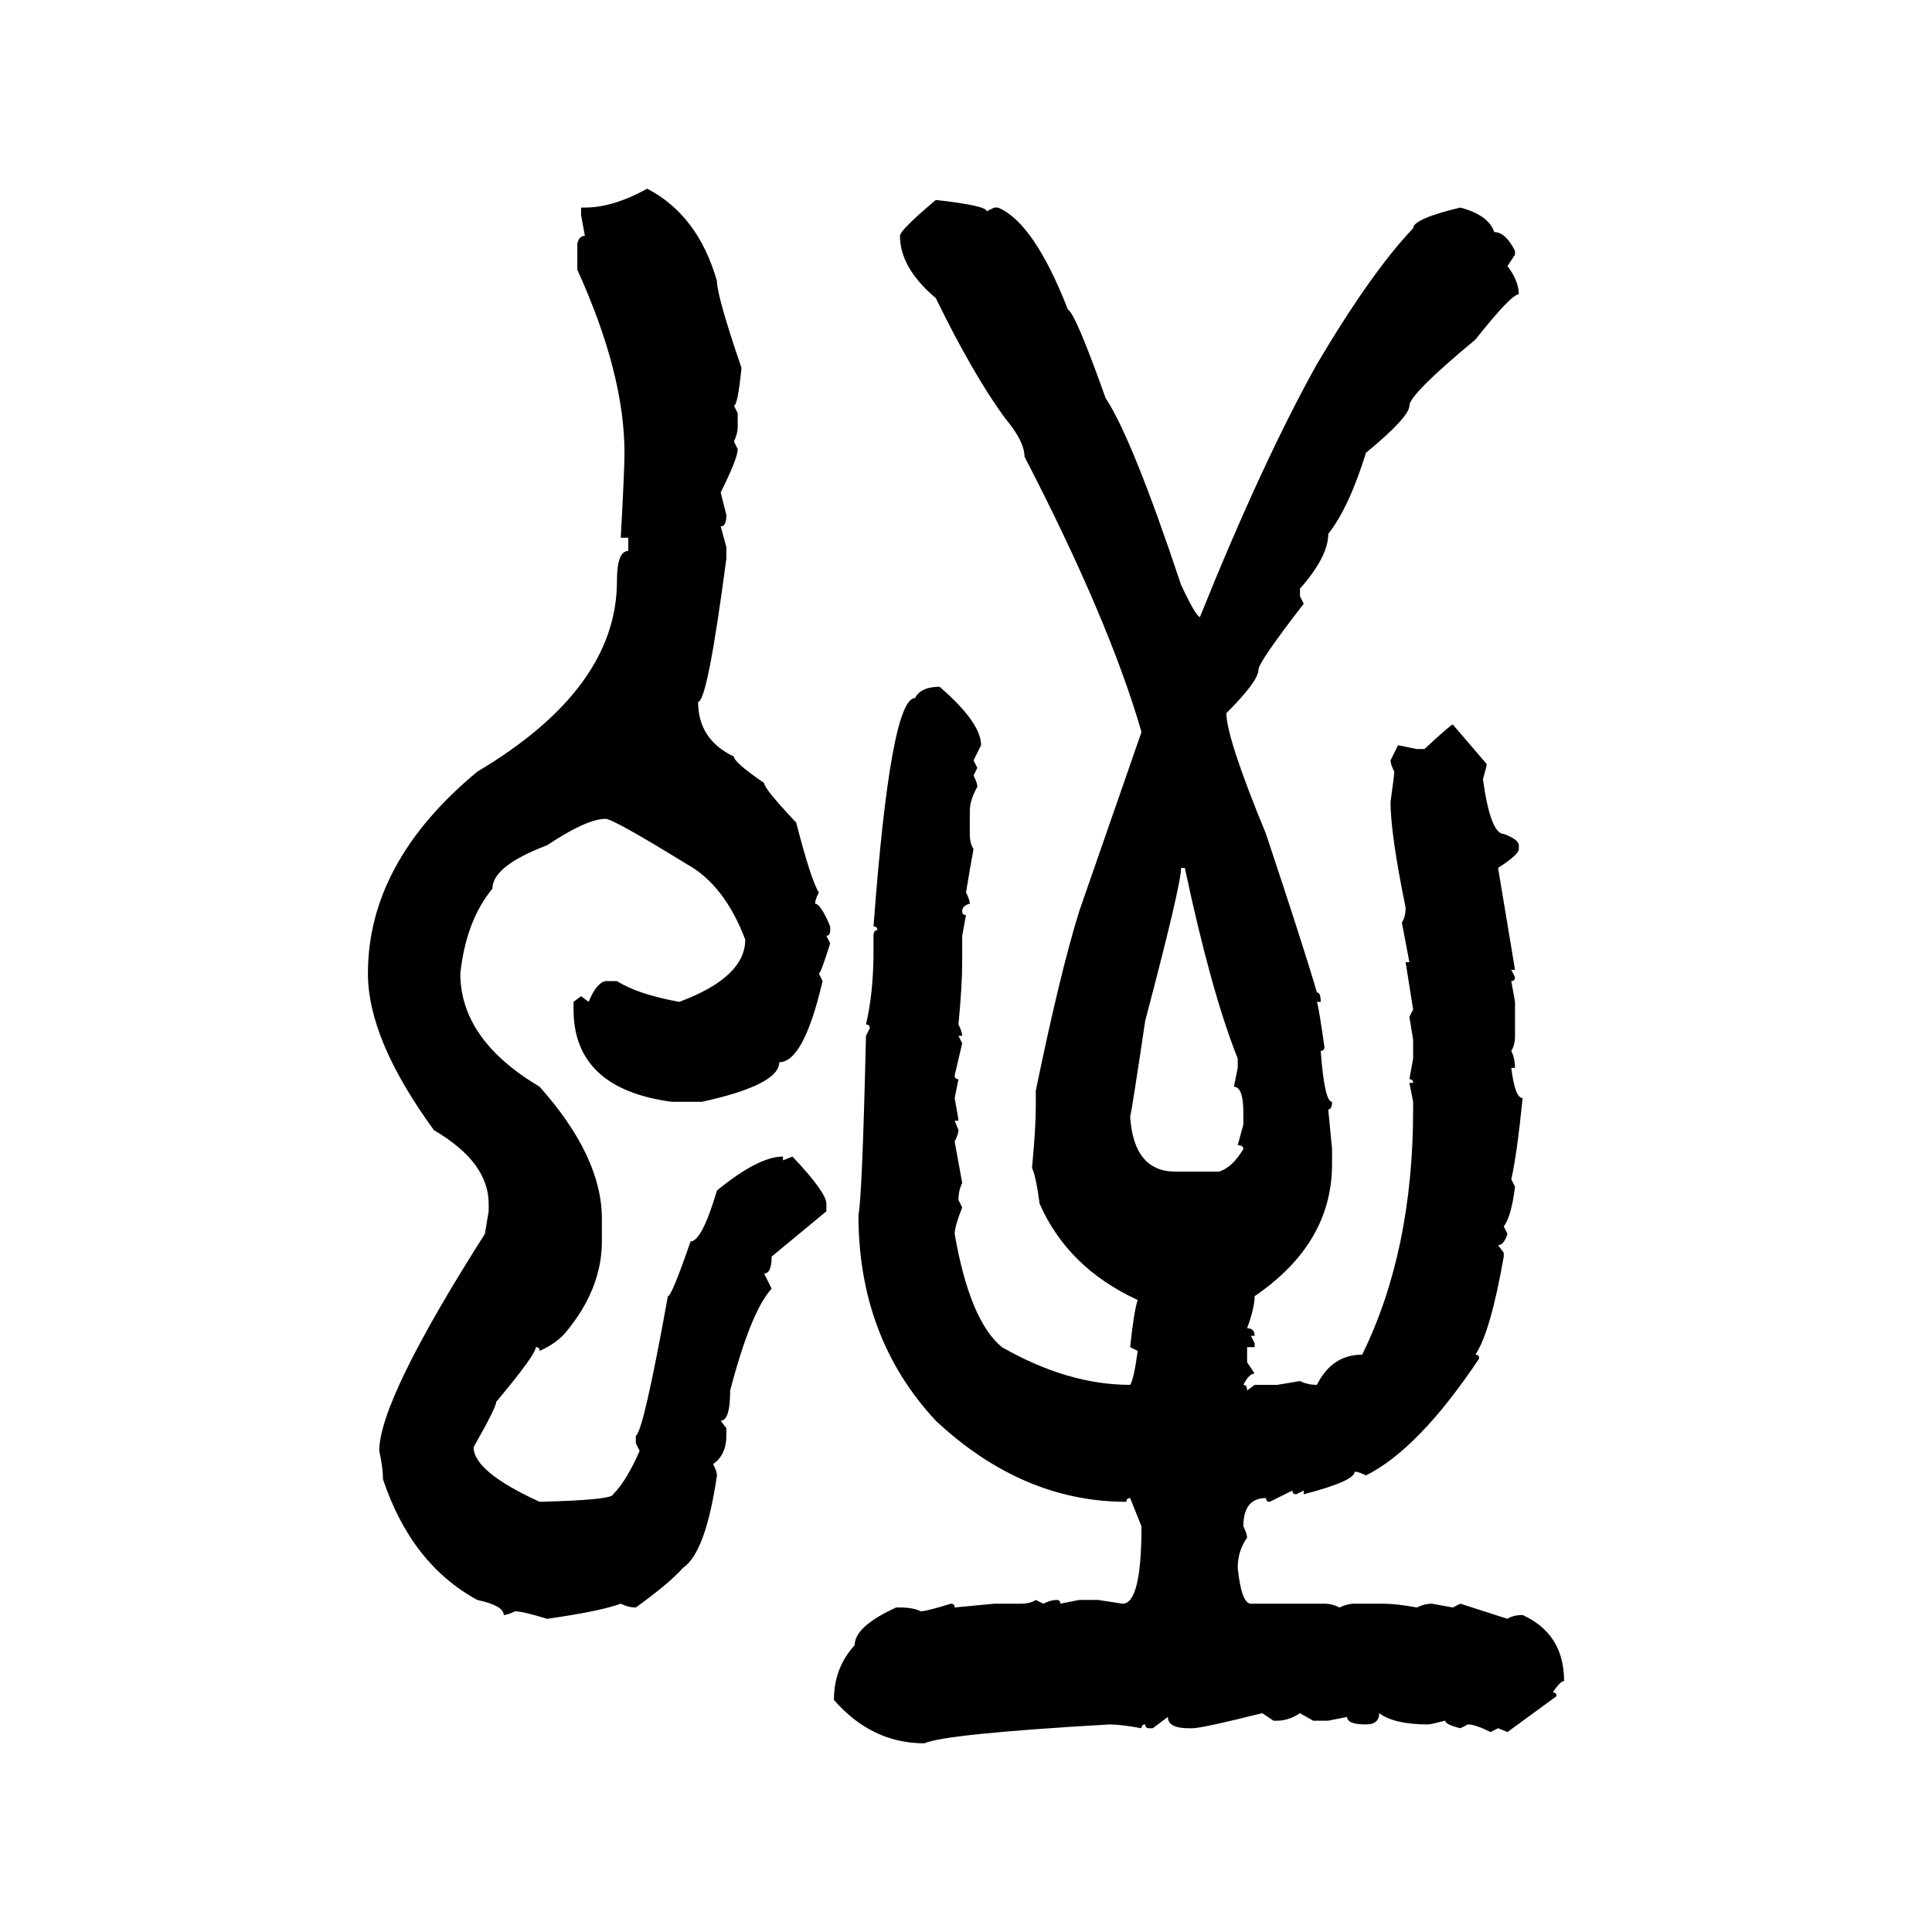 <svg xmlns="http://www.w3.org/2000/svg" xmlns:xlink="http://www.w3.org/1999/xlink" width="300" height="300"><path d="M100.49 29.30L100.49 29.30Q108.40 33.40 111.33 43.65L111.33 43.65Q111.33 46.00 115.14 57.13L115.14 57.13Q114.55 62.99 113.96 62.99L113.96 62.99L114.55 64.16L114.55 66.21Q114.55 67.38 113.96 68.55L113.96 68.55L114.55 69.73Q114.55 71.19 111.91 76.46L111.91 76.46L112.79 79.98Q112.79 81.74 111.91 81.74L111.91 81.74L112.79 84.96L112.79 86.72Q109.86 108.98 108.40 108.98L108.40 108.98Q108.40 114.84 113.96 117.48L113.96 117.48Q113.96 118.36 118.65 121.58L118.65 121.58Q118.65 122.46 123.63 127.73L123.63 127.73Q125.98 136.82 127.15 138.57L127.15 138.57Q126.56 139.75 126.56 140.33L126.56 140.33Q127.44 140.33 128.91 143.85L128.91 143.85L128.91 144.43Q128.91 145.31 128.32 145.31L128.32 145.31L128.91 146.48Q127.44 151.17 127.15 151.17L127.15 151.17L127.73 152.34Q124.80 164.94 121.00 164.94L121.00 164.94Q121.00 168.46 108.98 171.09L108.98 171.09L104.30 171.09Q89.06 169.04 89.06 156.74L89.06 156.74L89.06 155.57L90.23 154.69L91.41 155.57Q92.58 152.64 94.04 152.34L94.04 152.34L95.80 152.34Q99.02 154.39 105.47 155.57L105.47 155.57Q115.72 151.76 115.72 145.90L115.72 145.90Q112.50 137.40 106.64 134.18L106.64 134.18Q95.21 127.15 94.04 127.15L94.04 127.15Q91.11 127.15 84.96 131.25L84.96 131.25Q76.46 134.47 76.46 137.99L76.46 137.99Q72.36 142.97 71.48 151.17L71.48 151.17Q71.48 161.43 83.79 168.75L83.79 168.75Q93.46 179.59 93.46 189.26L93.46 189.26L93.46 192.77Q93.46 200.10 87.89 206.84L87.89 206.84Q86.43 208.59 83.79 209.77L83.79 209.77Q83.79 209.18 83.20 209.18L83.20 209.18Q83.20 210.35 77.05 217.68L77.05 217.68Q77.05 218.55 73.54 224.71L73.54 224.71Q73.54 228.52 83.79 233.20L83.79 233.20Q95.21 232.91 95.21 232.03L95.21 232.03Q97.27 229.98 99.32 225.29L99.32 225.29L98.73 224.12L98.73 222.95Q99.90 222.36 103.71 201.27L103.71 201.27Q104.30 201.27 107.23 192.77L107.23 192.77Q108.98 192.77 111.33 184.86L111.33 184.86Q117.77 179.59 121.58 179.59L121.58 179.59L121.58 180.18L123.05 179.59Q128.32 185.16 128.32 186.91L128.32 186.91L128.32 188.09L119.82 195.12Q119.82 197.75 118.65 197.75L118.65 197.75L119.82 200.10Q116.60 203.61 113.38 215.92L113.38 215.92Q113.38 220.61 111.91 220.61L111.91 220.61L112.79 221.78L112.79 222.95Q112.79 225.88 110.74 227.34L110.74 227.34Q111.33 228.52 111.33 229.10L111.33 229.10Q109.57 241.11 106.05 243.46L106.05 243.46Q104.00 245.80 98.73 249.61L98.73 249.61Q97.56 249.61 96.39 249.02L96.39 249.02Q93.16 250.20 84.96 251.37L84.96 251.37Q81.15 250.20 79.98 250.20L79.98 250.20Q78.81 250.78 78.22 250.78L78.22 250.78Q78.22 249.32 74.12 248.44L74.12 248.44Q63.87 242.87 59.47 229.69L59.47 229.69Q59.47 227.93 58.89 225.29L58.89 225.29Q58.89 217.38 75.29 191.60L75.29 191.60L75.88 188.09L75.88 186.91Q75.88 180.47 67.38 175.49L67.38 175.49Q57.13 161.43 57.13 151.17L57.13 151.17Q57.13 133.89 74.12 119.82L74.12 119.82Q95.80 106.93 95.80 90.23L95.80 90.23Q95.80 85.55 97.56 85.55L97.56 85.55L97.56 83.50L96.39 83.50Q96.97 72.95 96.97 70.31L96.97 70.31Q96.97 58.01 89.65 41.89L89.65 41.89L89.65 37.79Q89.94 36.62 90.82 36.62L90.82 36.62L90.23 33.40L90.23 32.23L90.82 32.23Q95.21 32.23 100.49 29.30ZM145.31 31.05L145.31 31.05Q153.22 31.93 153.22 32.81L153.22 32.81L154.39 32.23L154.98 32.23Q160.55 34.57 165.82 48.05L165.82 48.05Q166.99 48.63 171.68 61.82L171.68 61.82Q175.78 67.97 183.40 90.82L183.40 90.82Q185.74 95.80 186.33 95.80L186.33 95.80Q196.00 71.78 204.49 56.54L204.49 56.54Q212.99 42.19 219.43 35.45L219.43 35.45Q219.43 33.98 226.76 32.23L226.76 32.23Q231.15 33.40 232.03 36.04L232.03 36.04Q233.79 36.04 235.25 38.96L235.25 38.96L235.25 39.55L234.08 41.31Q235.84 43.65 235.84 45.70L235.84 45.70Q234.67 45.70 229.10 52.73L229.10 52.73Q218.85 61.23 218.85 62.99L218.85 62.99Q218.85 64.75 212.11 70.31L212.11 70.31Q209.47 78.81 206.25 82.91L206.25 82.91Q206.25 86.43 201.86 91.41L201.86 91.41L201.86 92.58L202.44 93.75Q195.41 102.83 195.41 104.00L195.41 104.00Q195.41 105.76 190.43 110.74L190.43 110.74Q190.43 114.55 196.58 129.49L196.58 129.49Q202.44 147.07 204.49 154.10L204.49 154.10Q205.08 154.10 205.08 155.57L205.08 155.57L204.49 155.57Q204.79 156.45 205.66 162.60L205.66 162.60Q205.66 163.18 205.08 163.18L205.08 163.18Q205.66 171.09 206.84 171.09L206.84 171.09Q206.84 172.27 206.25 172.27L206.25 172.27L206.84 178.42L206.84 180.76Q206.84 193.07 194.82 201.27L194.82 201.27Q194.82 203.03 193.65 206.25L193.65 206.25Q194.82 206.25 194.82 207.42L194.82 207.42L194.24 207.42L194.82 208.59L194.82 209.18L193.65 209.18L193.65 211.52L194.82 213.28Q193.95 213.28 193.07 215.04L193.07 215.04Q193.65 215.04 193.65 215.92L193.65 215.92L194.82 215.04L198.34 215.04L201.86 214.45Q203.03 215.04 204.49 215.04L204.49 215.04Q206.84 210.35 211.52 210.35L211.52 210.35Q219.43 194.24 219.43 172.27L219.43 172.27L219.43 171.09L218.85 168.16L219.43 168.16Q219.43 167.58 218.85 167.58L218.85 167.58L219.43 164.36L219.43 161.43L218.85 157.91L219.43 156.74L218.26 149.41L218.85 149.41L217.68 143.26Q218.26 142.38 218.26 140.92L218.26 140.92Q215.92 129.49 215.92 124.51L215.92 124.51Q216.50 120.41 216.50 119.82L216.50 119.82Q215.92 118.65 215.92 118.07L215.92 118.07L217.09 115.72L220.02 116.31L221.19 116.31Q225.29 112.50 225.59 112.50L225.59 112.50L230.86 118.65Q230.86 118.95 230.27 121.00L230.27 121.00Q231.45 129.49 233.50 129.49L233.50 129.49Q235.84 130.37 235.84 131.25L235.84 131.25L235.84 131.84Q235.84 132.71 232.62 134.77L232.62 134.77L235.25 150.59L234.67 150.59L235.25 151.76Q235.25 152.34 234.67 152.34L234.67 152.34L235.25 155.57L235.25 160.84Q235.25 162.30 234.67 163.18L234.67 163.18Q235.25 164.36 235.25 165.82L235.25 165.82L234.67 165.82Q235.25 170.51 236.43 170.51L236.43 170.51Q235.55 179.30 234.67 183.11L234.67 183.11L235.25 184.28Q234.67 188.96 233.50 190.43L233.50 190.43L234.08 191.60Q233.50 193.36 232.62 193.36L232.62 193.36L233.50 194.53L233.50 195.12Q231.45 206.84 229.10 210.35L229.10 210.35Q229.69 210.35 229.69 210.94L229.69 210.94Q220.31 225 212.11 229.10L212.11 229.10Q210.94 228.52 210.35 228.52L210.35 228.52Q210.35 229.98 202.44 232.03L202.44 232.03L202.44 231.45L201.27 232.03Q200.68 232.03 200.68 231.45L200.68 231.45L197.17 233.20Q196.58 233.20 196.58 232.62L196.58 232.62Q193.07 232.62 193.07 237.01L193.07 237.01Q193.65 238.18 193.65 238.77L193.65 238.77Q192.19 240.82 192.19 243.46L192.19 243.46Q192.77 249.02 194.24 249.02L194.24 249.02L205.66 249.02Q206.84 249.02 208.01 249.61L208.01 249.61Q209.18 249.02 210.35 249.02L210.35 249.02L214.75 249.02Q216.80 249.02 220.02 249.61L220.02 249.61Q221.19 249.02 222.36 249.02L222.36 249.02L225.59 249.61L226.76 249.02L234.08 251.37Q234.96 250.78 236.43 250.78L236.43 250.78Q242.87 253.71 242.87 261.04L242.87 261.04Q242.29 261.04 241.11 262.79L241.11 262.79Q241.70 262.79 241.70 263.38L241.70 263.38L234.08 268.95L232.62 268.36L231.45 268.95Q229.10 267.77 227.93 267.77L227.93 267.77L226.76 268.36Q224.41 267.77 224.41 267.19L224.41 267.19Q222.07 267.77 221.78 267.77L221.78 267.77Q216.50 267.77 214.16 266.02L214.16 266.02Q214.16 267.77 212.11 267.77L212.11 267.77Q209.18 267.77 209.18 266.60L209.18 266.60L206.25 267.19L203.91 267.19L201.86 266.02Q200.10 267.19 198.34 267.19L198.34 267.19L197.75 267.19L196.00 266.02Q186.62 268.36 185.16 268.36L185.16 268.36L184.57 268.36Q181.35 268.36 181.35 266.60L181.35 266.60L179.00 268.36L178.42 268.36Q177.83 268.36 177.83 267.77L177.83 267.77Q177.25 267.77 177.25 268.36L177.25 268.36Q174.02 267.77 172.27 267.77L172.27 267.77Q146.78 269.24 143.55 270.70L143.55 270.70Q135.35 270.70 129.49 263.96L129.49 263.96Q129.49 258.98 132.71 255.47L132.71 255.47Q132.71 252.54 139.16 249.61L139.16 249.61L139.75 249.61Q141.80 249.61 142.97 250.20L142.97 250.20Q143.85 250.20 147.66 249.02L147.66 249.02Q148.24 249.02 148.24 249.61L148.24 249.61L154.39 249.02L158.50 249.02Q159.96 249.02 160.84 248.44L160.84 248.44L162.01 249.02Q163.18 248.44 164.06 248.44L164.06 248.44Q164.65 248.44 164.65 249.02L164.65 249.02L167.58 248.44L170.51 248.44L174.32 249.02Q177.25 249.02 177.25 237.01L177.25 237.01L175.49 232.62Q174.90 232.62 174.90 233.20L174.90 233.20Q158.79 233.20 145.31 220.61L145.31 220.61Q133.30 207.71 133.30 188.67L133.30 188.67Q133.89 185.74 134.47 160.84L134.47 160.84L135.06 159.67Q135.06 159.08 134.47 159.08L134.47 159.08Q135.64 154.10 135.64 147.66L135.64 147.66L135.64 145.31Q135.64 144.43 136.23 144.43L136.23 144.43Q136.23 143.85 135.64 143.85L135.64 143.85Q138.28 108.40 142.09 108.40L142.09 108.40Q142.97 106.64 145.90 106.64L145.90 106.64Q152.34 112.21 152.34 115.72L152.34 115.72L151.17 118.07L151.76 119.24L151.17 120.41Q151.76 121.58 151.76 122.17L151.76 122.17Q150.59 124.22 150.59 125.98L150.59 125.98L150.59 129.49Q150.59 130.96 151.17 131.84L151.17 131.84Q150.88 133.30 150 138.57L150 138.57Q150.59 139.75 150.59 140.33L150.59 140.33Q149.41 140.63 149.41 141.50L149.41 141.50Q149.41 142.09 150 142.09L150 142.09L149.41 145.31L149.41 149.41Q149.41 152.93 148.83 159.08L148.83 159.08Q149.41 160.25 149.41 160.84L149.41 160.84L148.83 160.84L149.41 162.01L148.24 166.99Q148.24 167.58 148.83 167.58L148.83 167.58L148.24 170.51Q148.83 173.73 148.83 174.02L148.83 174.02L148.24 174.02L148.83 175.49Q148.83 176.07 148.24 177.25L148.24 177.25L149.41 183.69Q148.83 184.86 148.83 186.33L148.83 186.33L149.41 187.50Q148.24 190.43 148.24 191.60L148.24 191.60Q150.59 205.08 155.57 209.18L155.57 209.18Q165.82 215.04 175.49 215.04L175.49 215.04Q176.07 214.16 176.66 209.77L176.66 209.77L175.49 209.18Q176.07 203.61 176.66 201.86L176.66 201.86Q165.82 196.88 161.43 186.91L161.43 186.91Q160.84 182.52 160.25 181.35L160.25 181.35Q160.84 175.20 160.84 171.68L160.84 171.68L160.84 169.34Q164.65 150.88 167.58 141.50L167.58 141.50L177.25 113.67Q172.27 96.39 159.08 70.90L159.08 70.90Q159.08 68.55 156.15 65.04L156.15 65.04Q151.17 58.30 145.31 46.29L145.31 46.29Q139.75 41.60 139.75 36.62L139.75 36.62Q139.75 35.74 145.31 31.05ZM183.98 134.77L183.40 134.77Q183.40 137.40 177.83 158.50L177.83 158.50Q175.78 172.27 175.49 173.44L175.49 173.44Q176.07 181.93 182.52 181.93L182.52 181.93L189.26 181.93Q191.31 181.35 193.07 178.42L193.07 178.42Q193.07 177.83 192.19 177.83L192.19 177.83L193.07 174.61L193.07 172.85Q193.07 168.75 191.60 168.75L191.60 168.75L192.19 165.82L192.19 164.36Q188.09 154.10 183.98 134.77L183.98 134.77Z"/></svg>